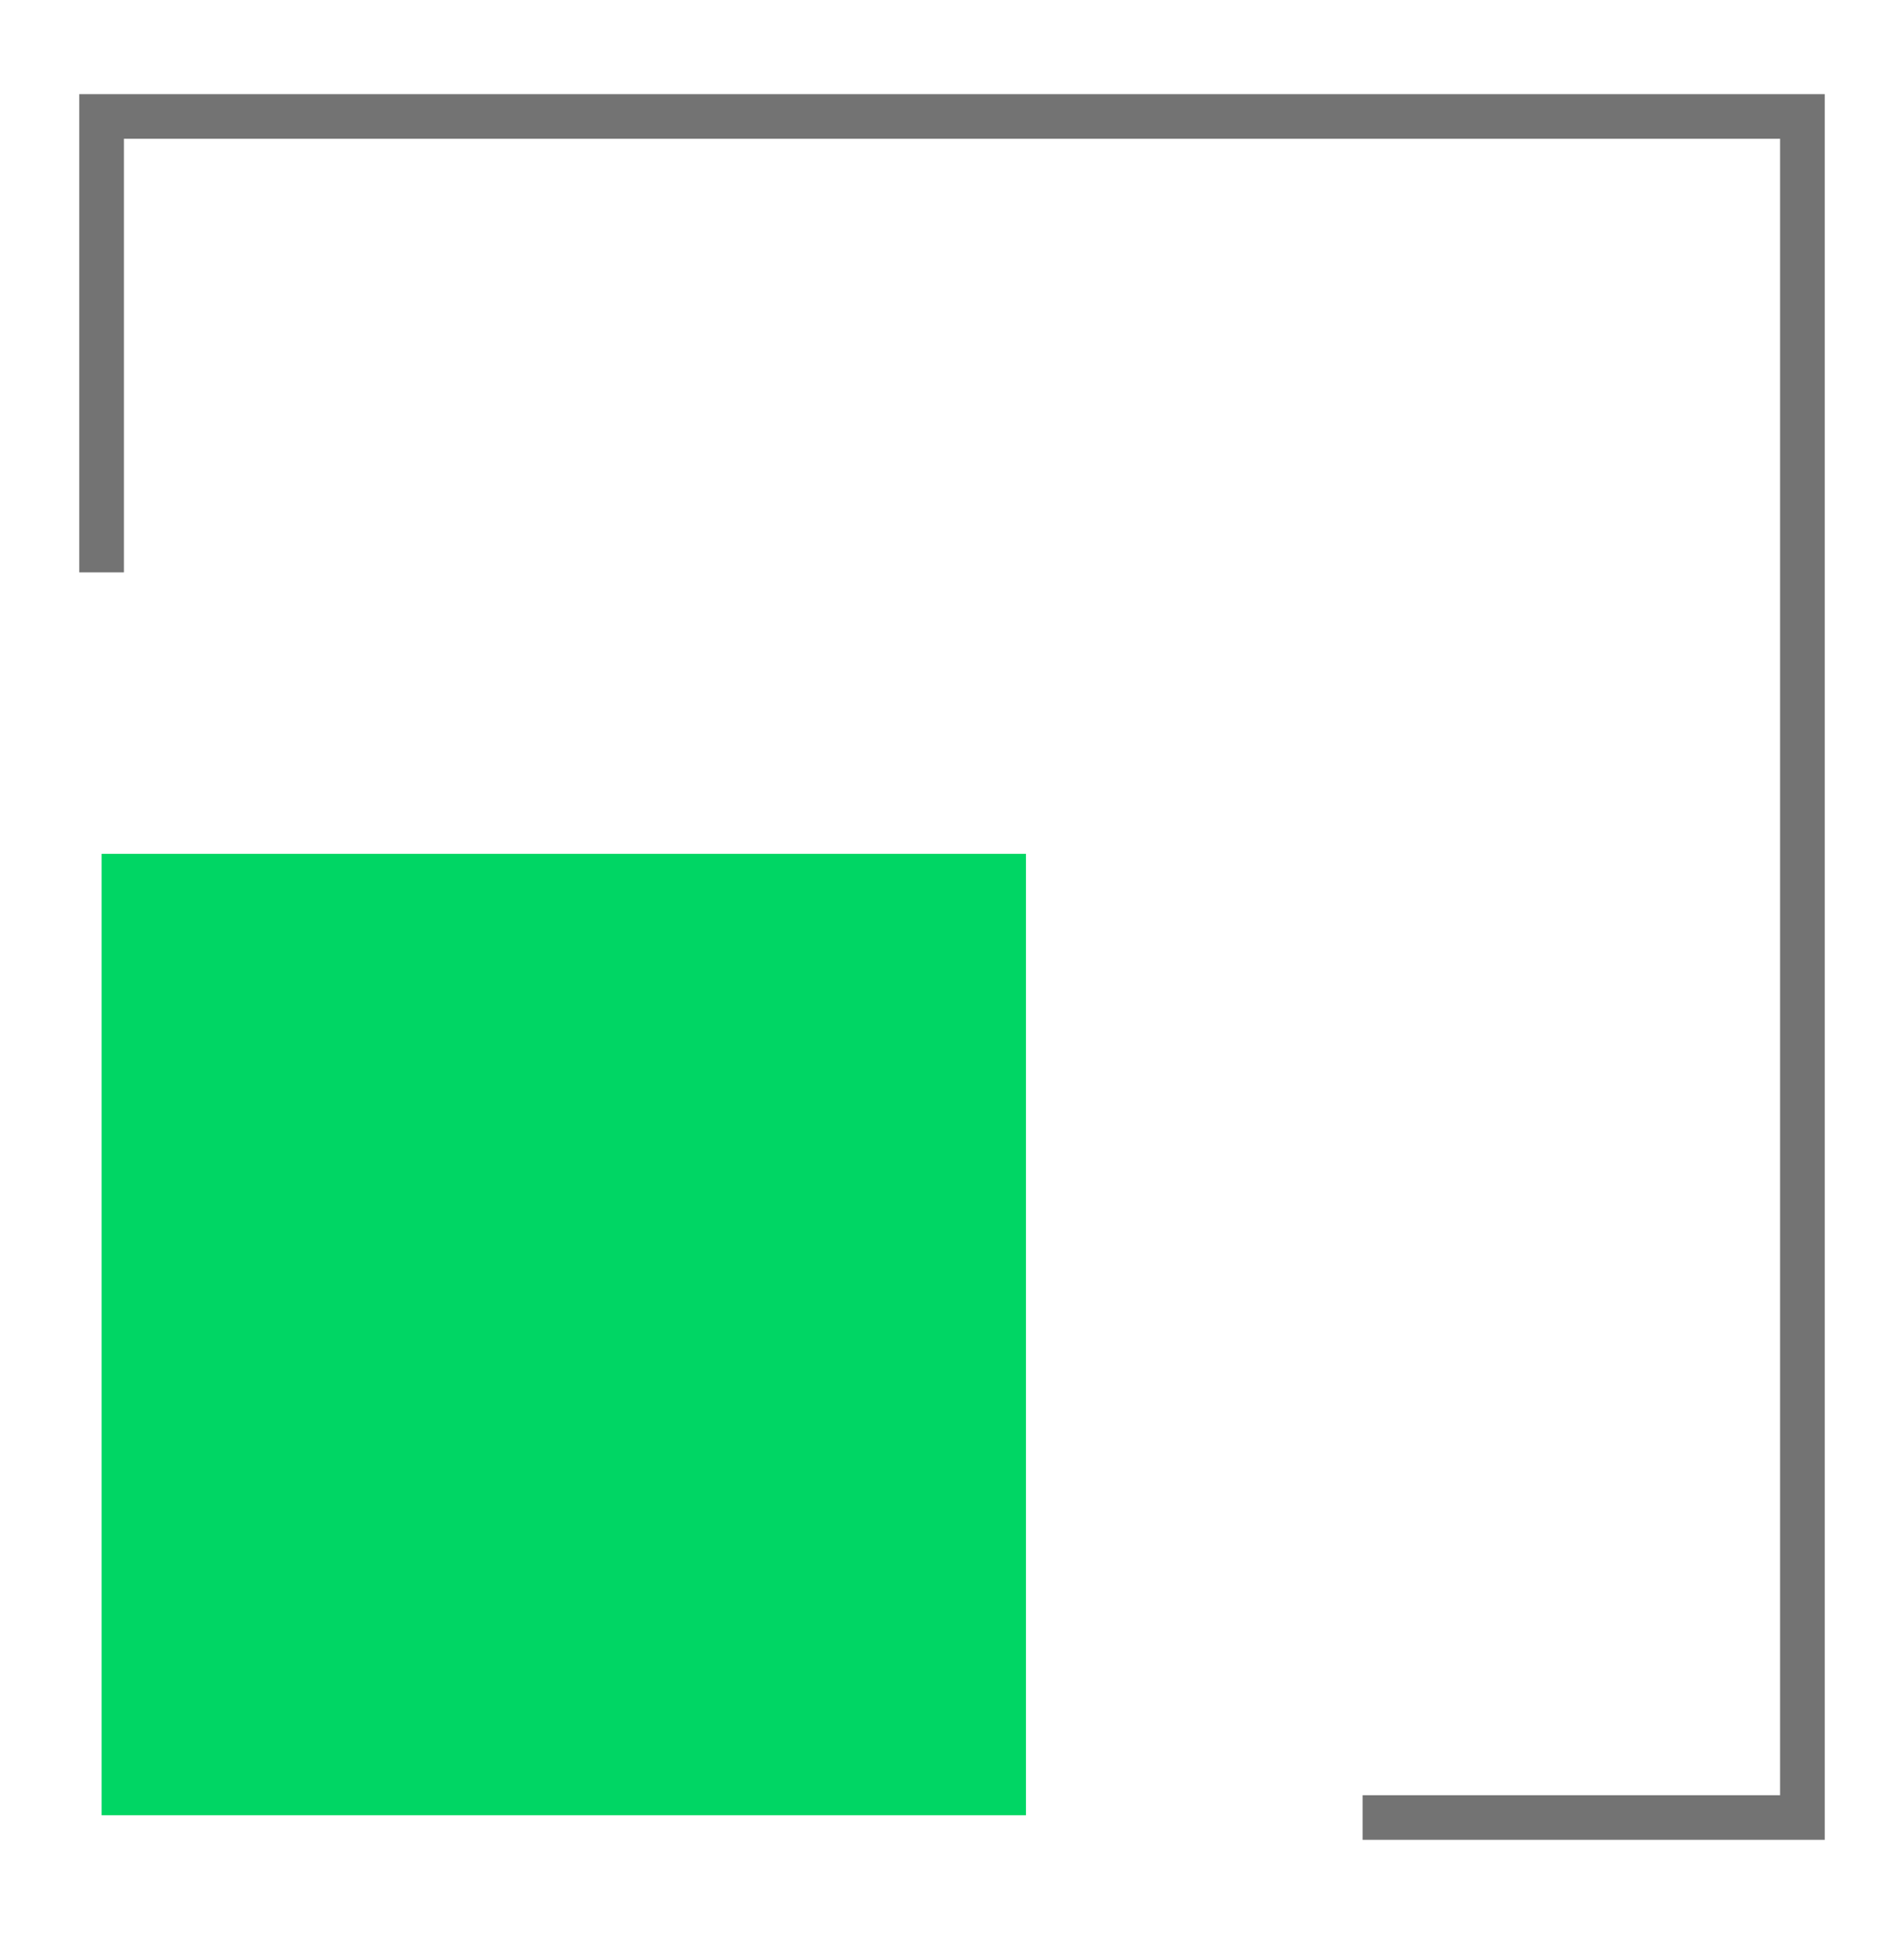 <svg width="64" height="65" viewBox="0 0 64 65" fill="none" xmlns="http://www.w3.org/2000/svg">
<path d="M3.415 19.237V3.914H60.585V61.084H45.803" stroke="#737373" stroke-width="1.5"/>
<rect x="3.415" y="28.695" width="31.071" height="32.313" fill="#00D664"/>
</svg>
